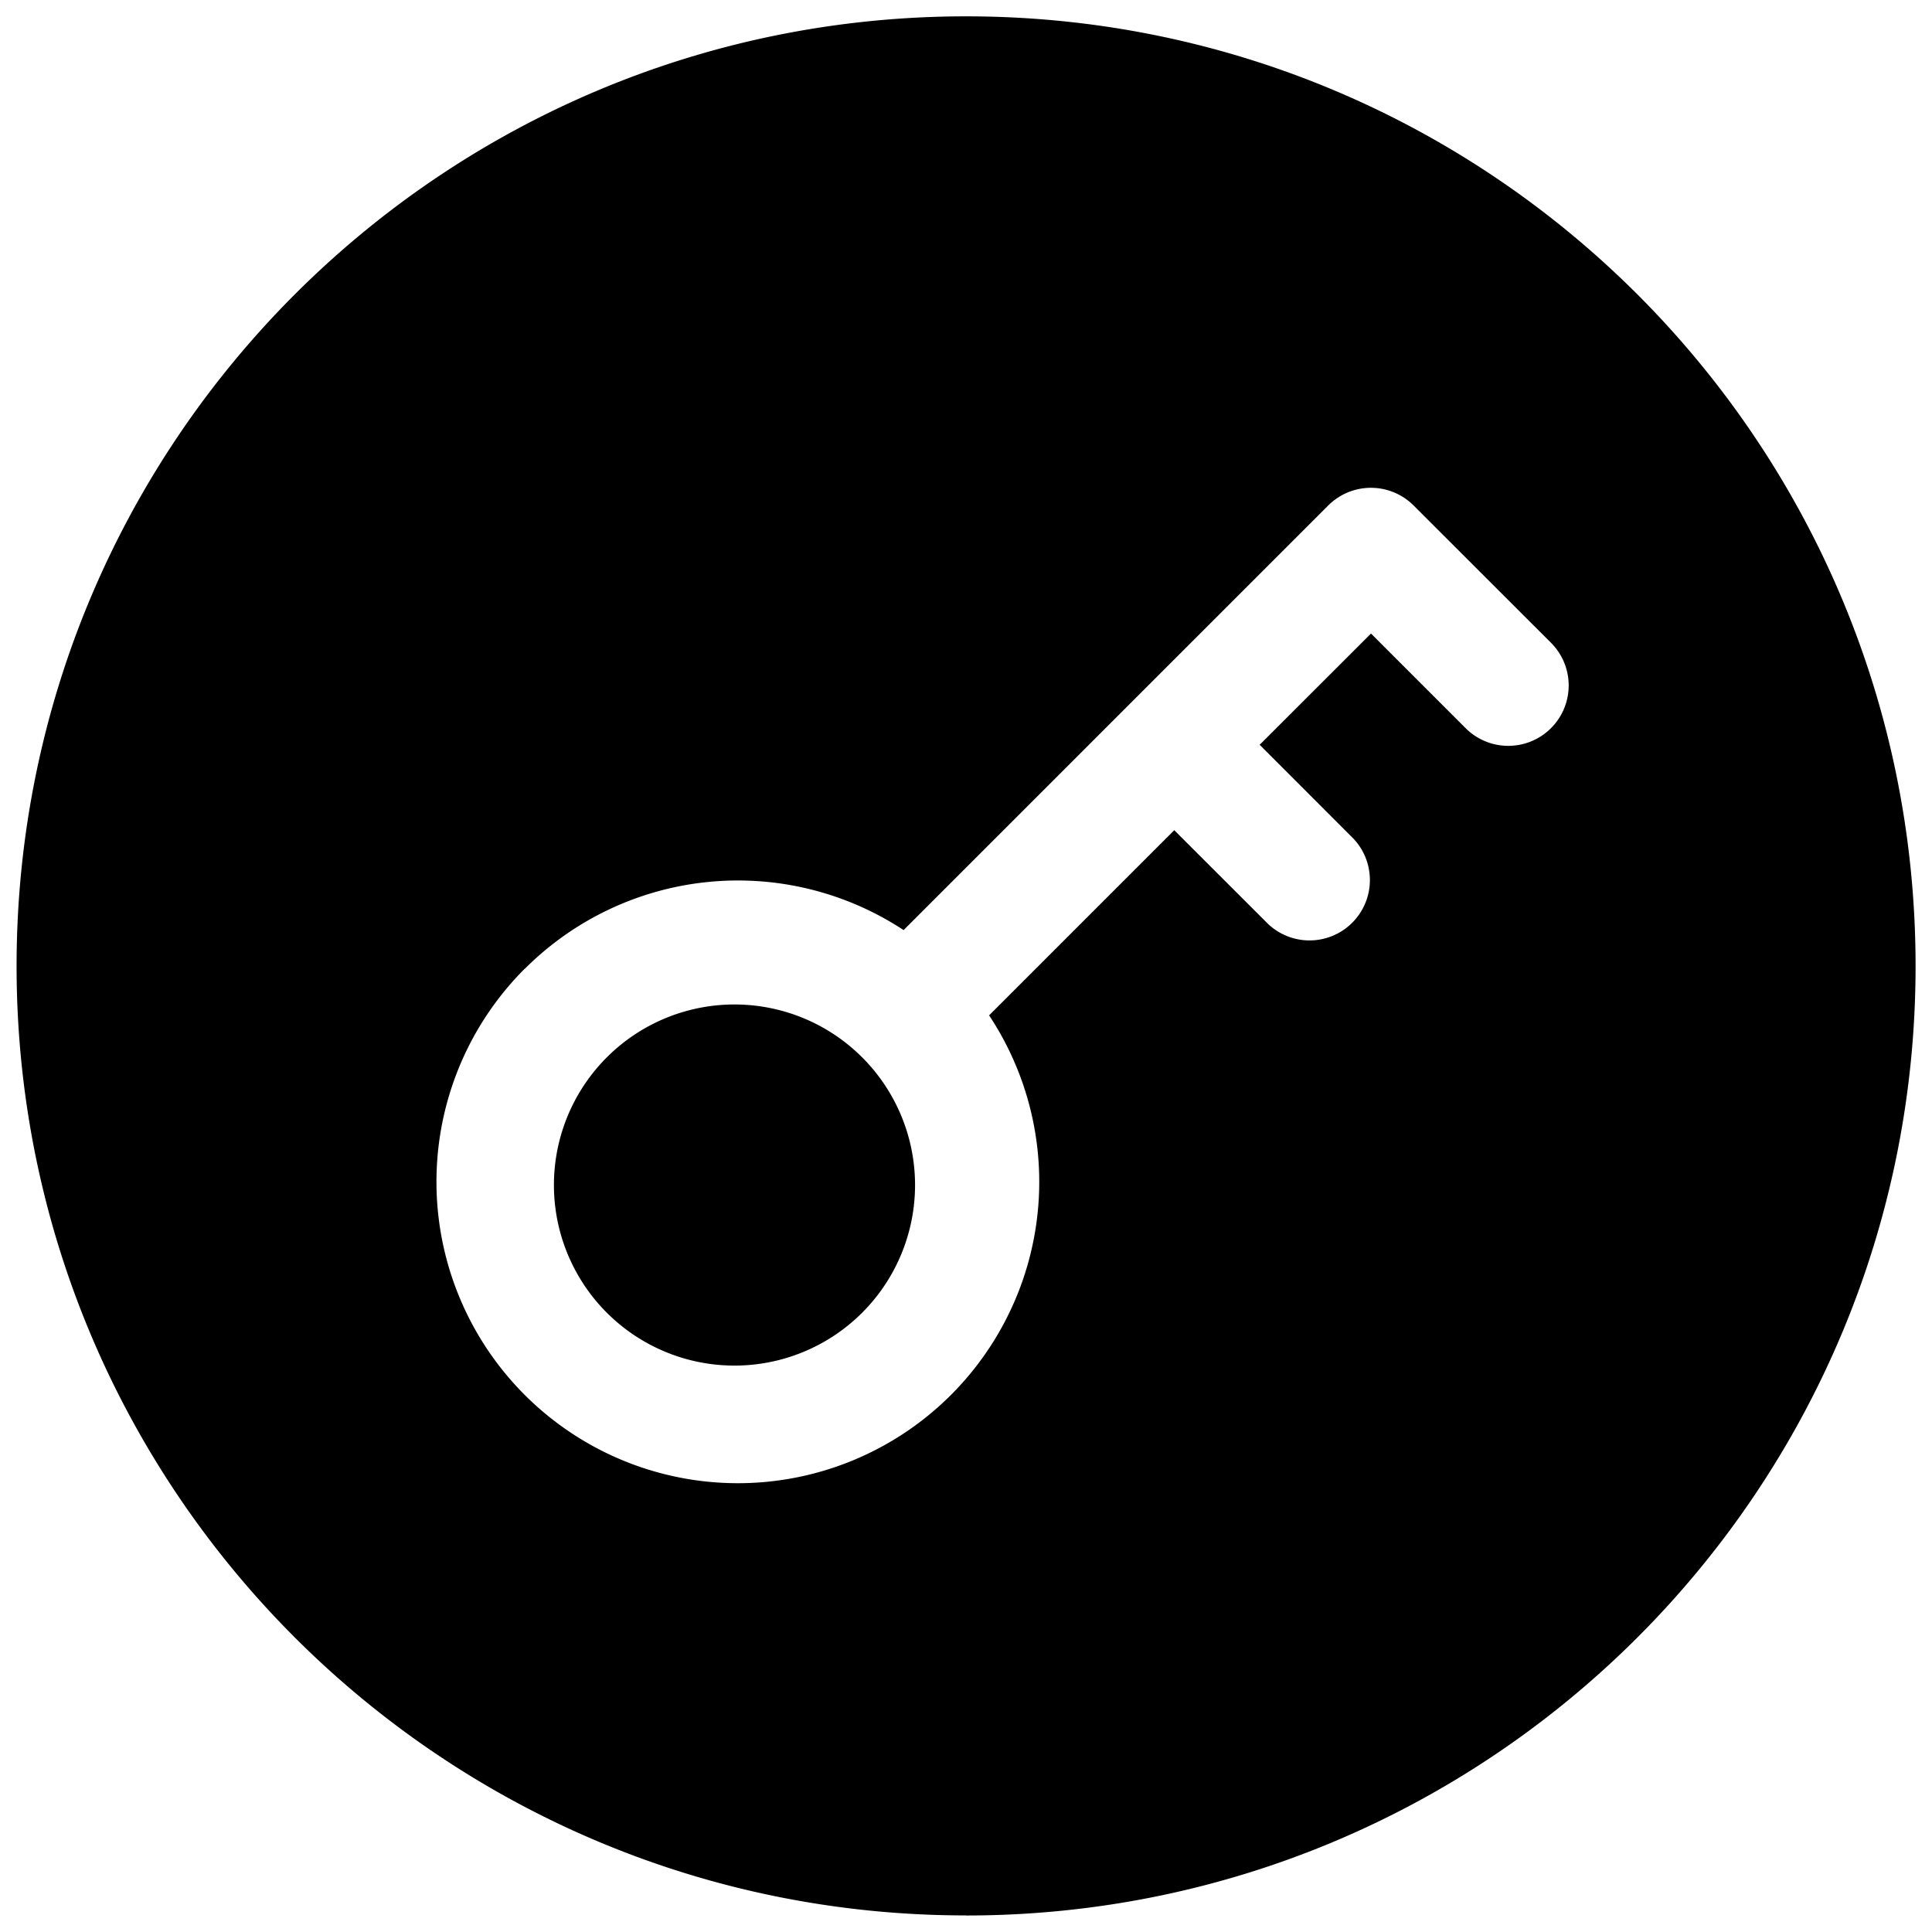 <svg xmlns="http://www.w3.org/2000/svg" fill="none" viewBox="0 0 24 24"><path fill="#000000" fill-rule="evenodd" d="M12 23.794C5.487 23.794 0.206 18.514 0.206 12S5.486 0.203 12.001 0.203C18.515 0.203 23.796 5.484 23.796 12c0 6.514 -5.28 11.795 -11.795 11.795Zm-5.48 -11.76a3.744 3.744 0 0 1 4.705 -0.48L16.5 6.279a0.75 0.75 0 0 1 1.06 0l1.698 1.697a0.75 0.75 0 1 1 -1.061 1.06L17.031 7.87l-1.383 1.382 1.168 1.169a0.75 0.75 0 0 1 -1.06 1.06l-1.169 -1.168 -2.3 2.3a3.744 3.744 0 1 1 -5.768 -0.58Zm1.06 1.06a2.243 2.243 0 1 0 3.171 3.171 2.243 2.243 0 0 0 -3.171 -3.171Z" clip-rule="evenodd" stroke-width="1"></path></svg>